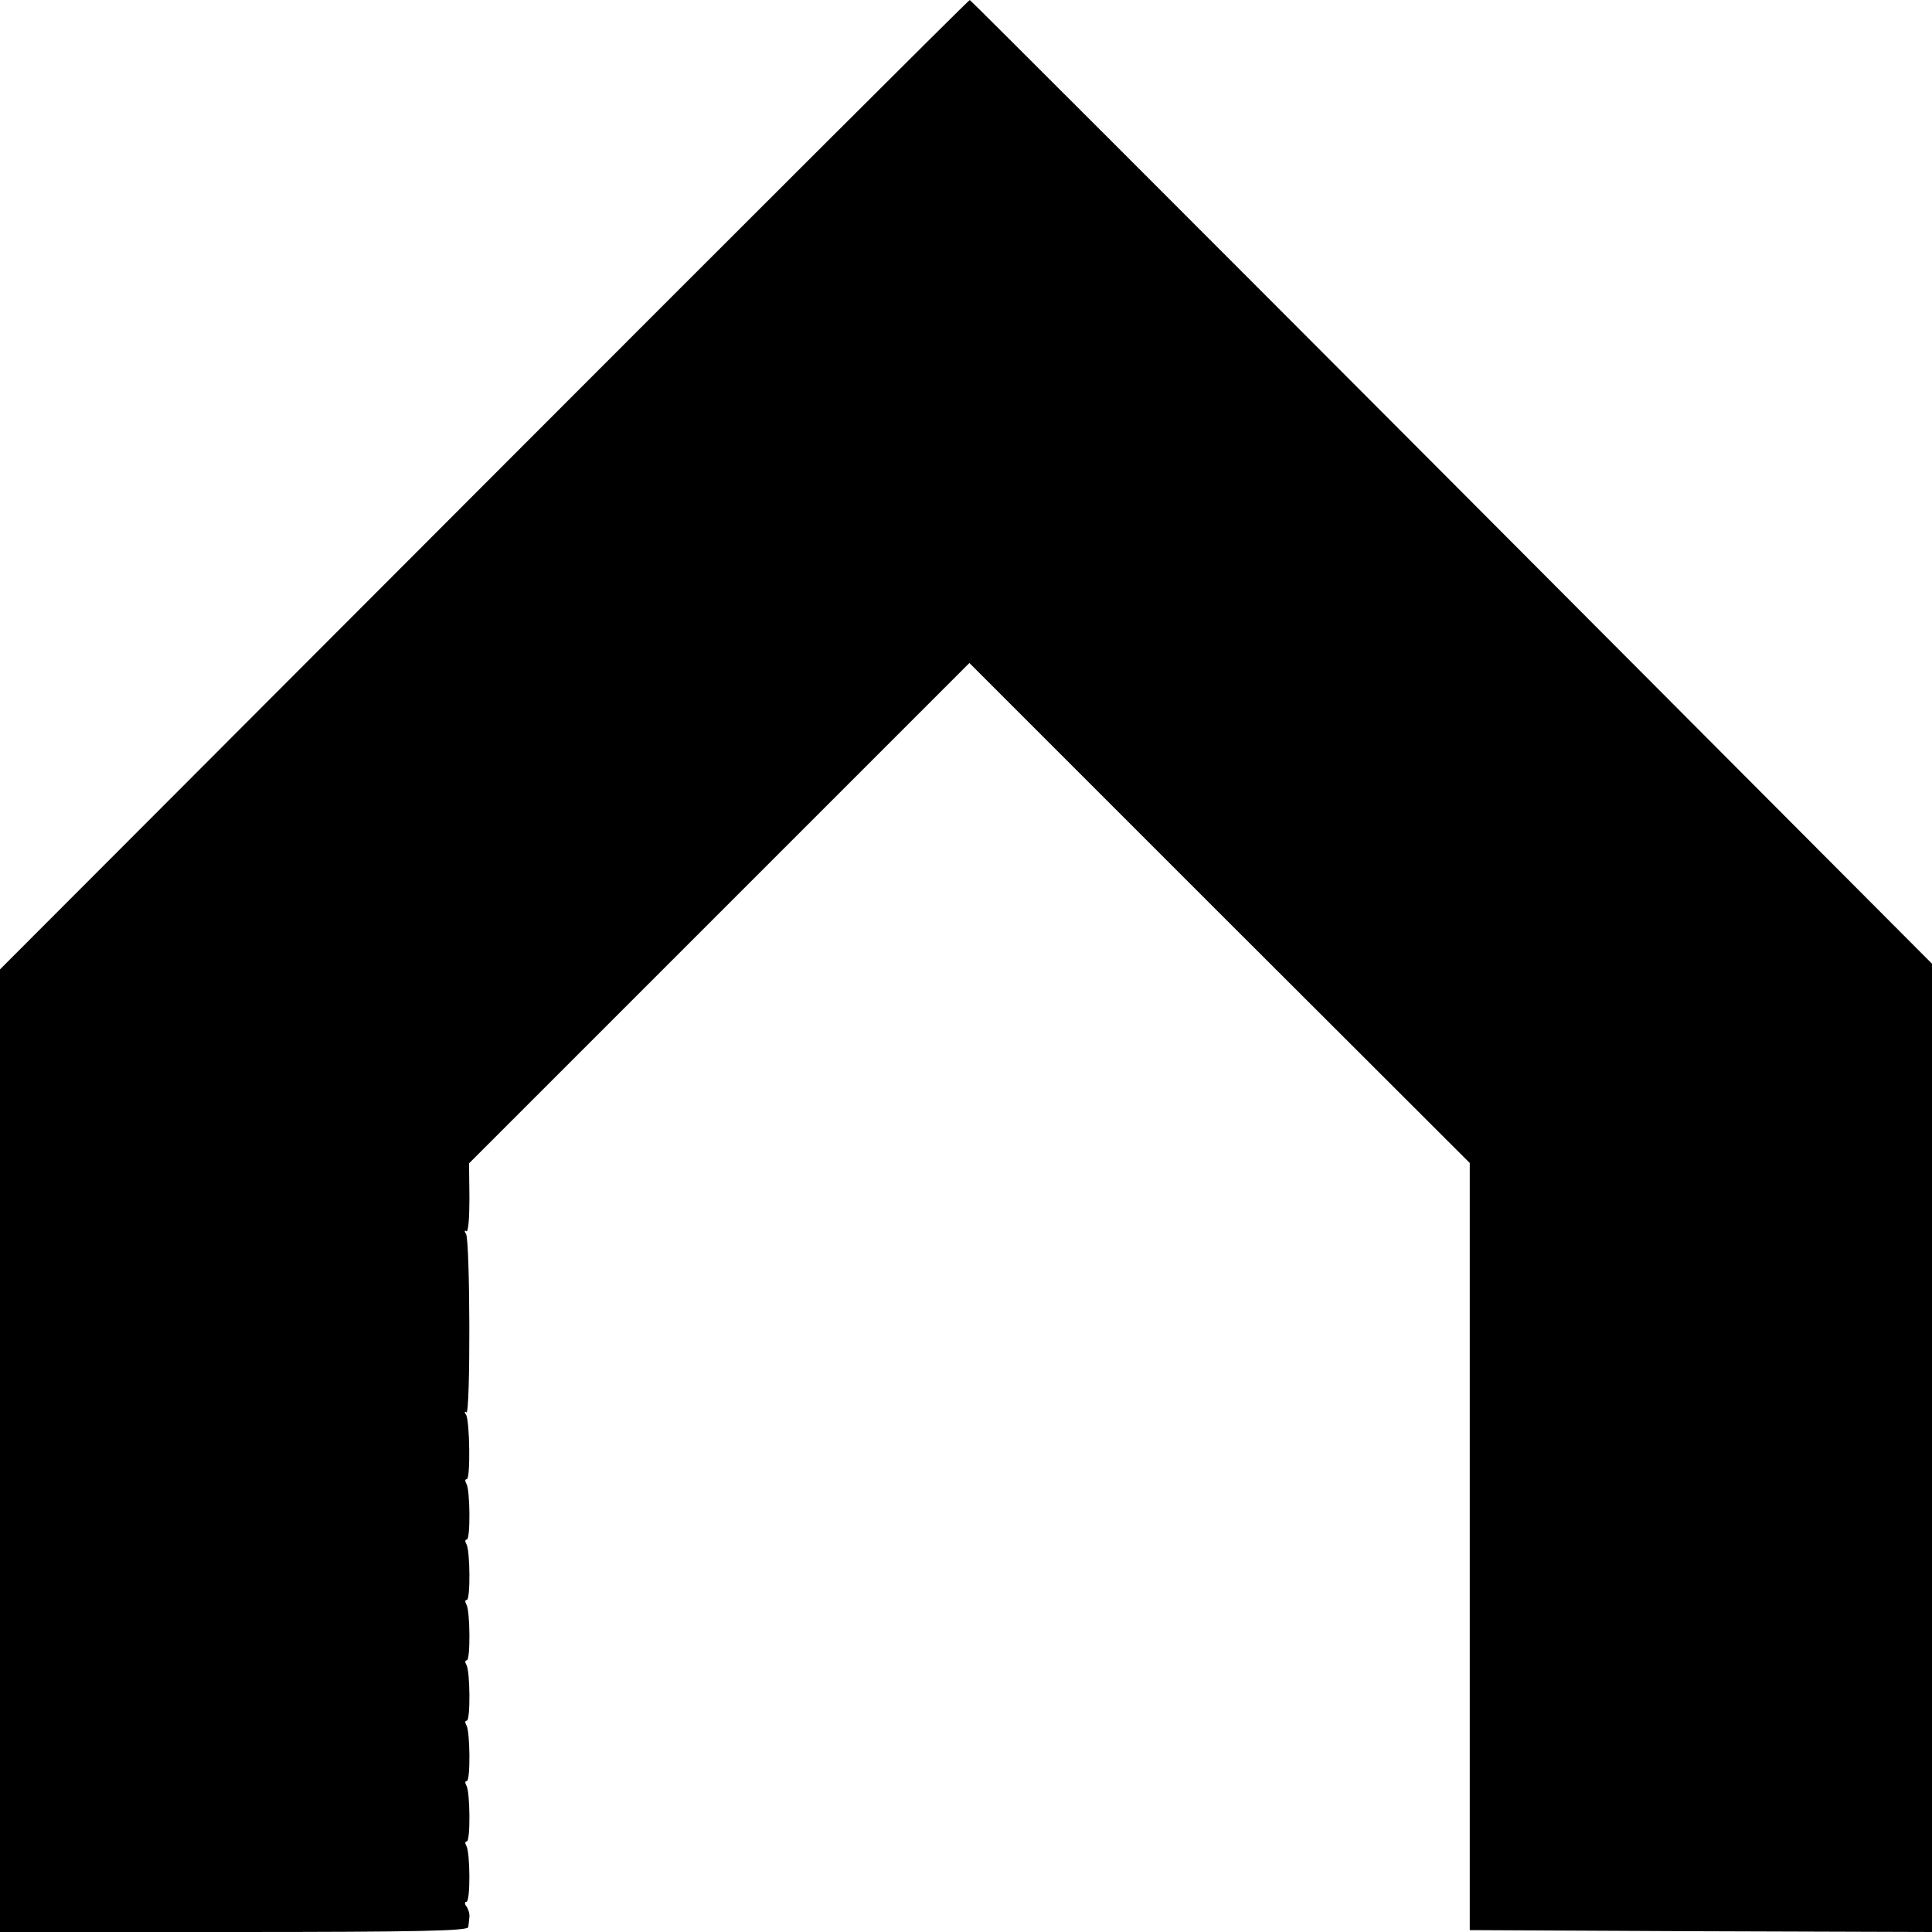 <?xml version="1.0" standalone="no"?>
<!DOCTYPE svg PUBLIC "-//W3C//DTD SVG 20010904//EN"
 "http://www.w3.org/TR/2001/REC-SVG-20010904/DTD/svg10.dtd">
<svg version="1.0" xmlns="http://www.w3.org/2000/svg"
 width="512pt" height="512pt" viewBox="0 0 512 512"
 preserveAspectRatio="xMidYMid meet">
<g transform="translate(0,512) scale(0.1,-0.1)"
fill="#000000" stroke="none">
<path d="M1283 3836 l-1283 -1285 0 -1275 0 -1276 620 0 c489 0 620 3 621 13
1 6 2 19 3 27 1 8 -3 21 -8 28 -5 6 -5 12 0 12 11 0 10 131 0 148 -4 7 -4 12
1 12 10 0 9 132 -1 148 -4 7 -4 12 1 12 10 0 9 132 -1 148 -4 7 -4 12 1 12 10
0 9 132 -1 148 -4 7 -4 12 1 12 10 0 9 132 -1 148 -4 7 -4 12 1 12 10 0 9 132
-1 148 -4 7 -4 12 1 12 10 0 9 132 -1 148 -4 7 -4 12 1 12 10 0 8 154 -2 171
-5 6 -4 10 1 6 11 -6 10 455 -1 473 -5 7 -4 11 1 7 5 -3 8 35 8 88 l-1 92 663
663 663 663 663 -663 663 -662 0 -1017 0 -1016 613 -3 612 -2 0 1283 0 1283
-1273 1277 c-700 702 -1275 1277 -1277 1277 -3 0 -582 -578 -1287 -1284z"/>
</g>
</svg>

